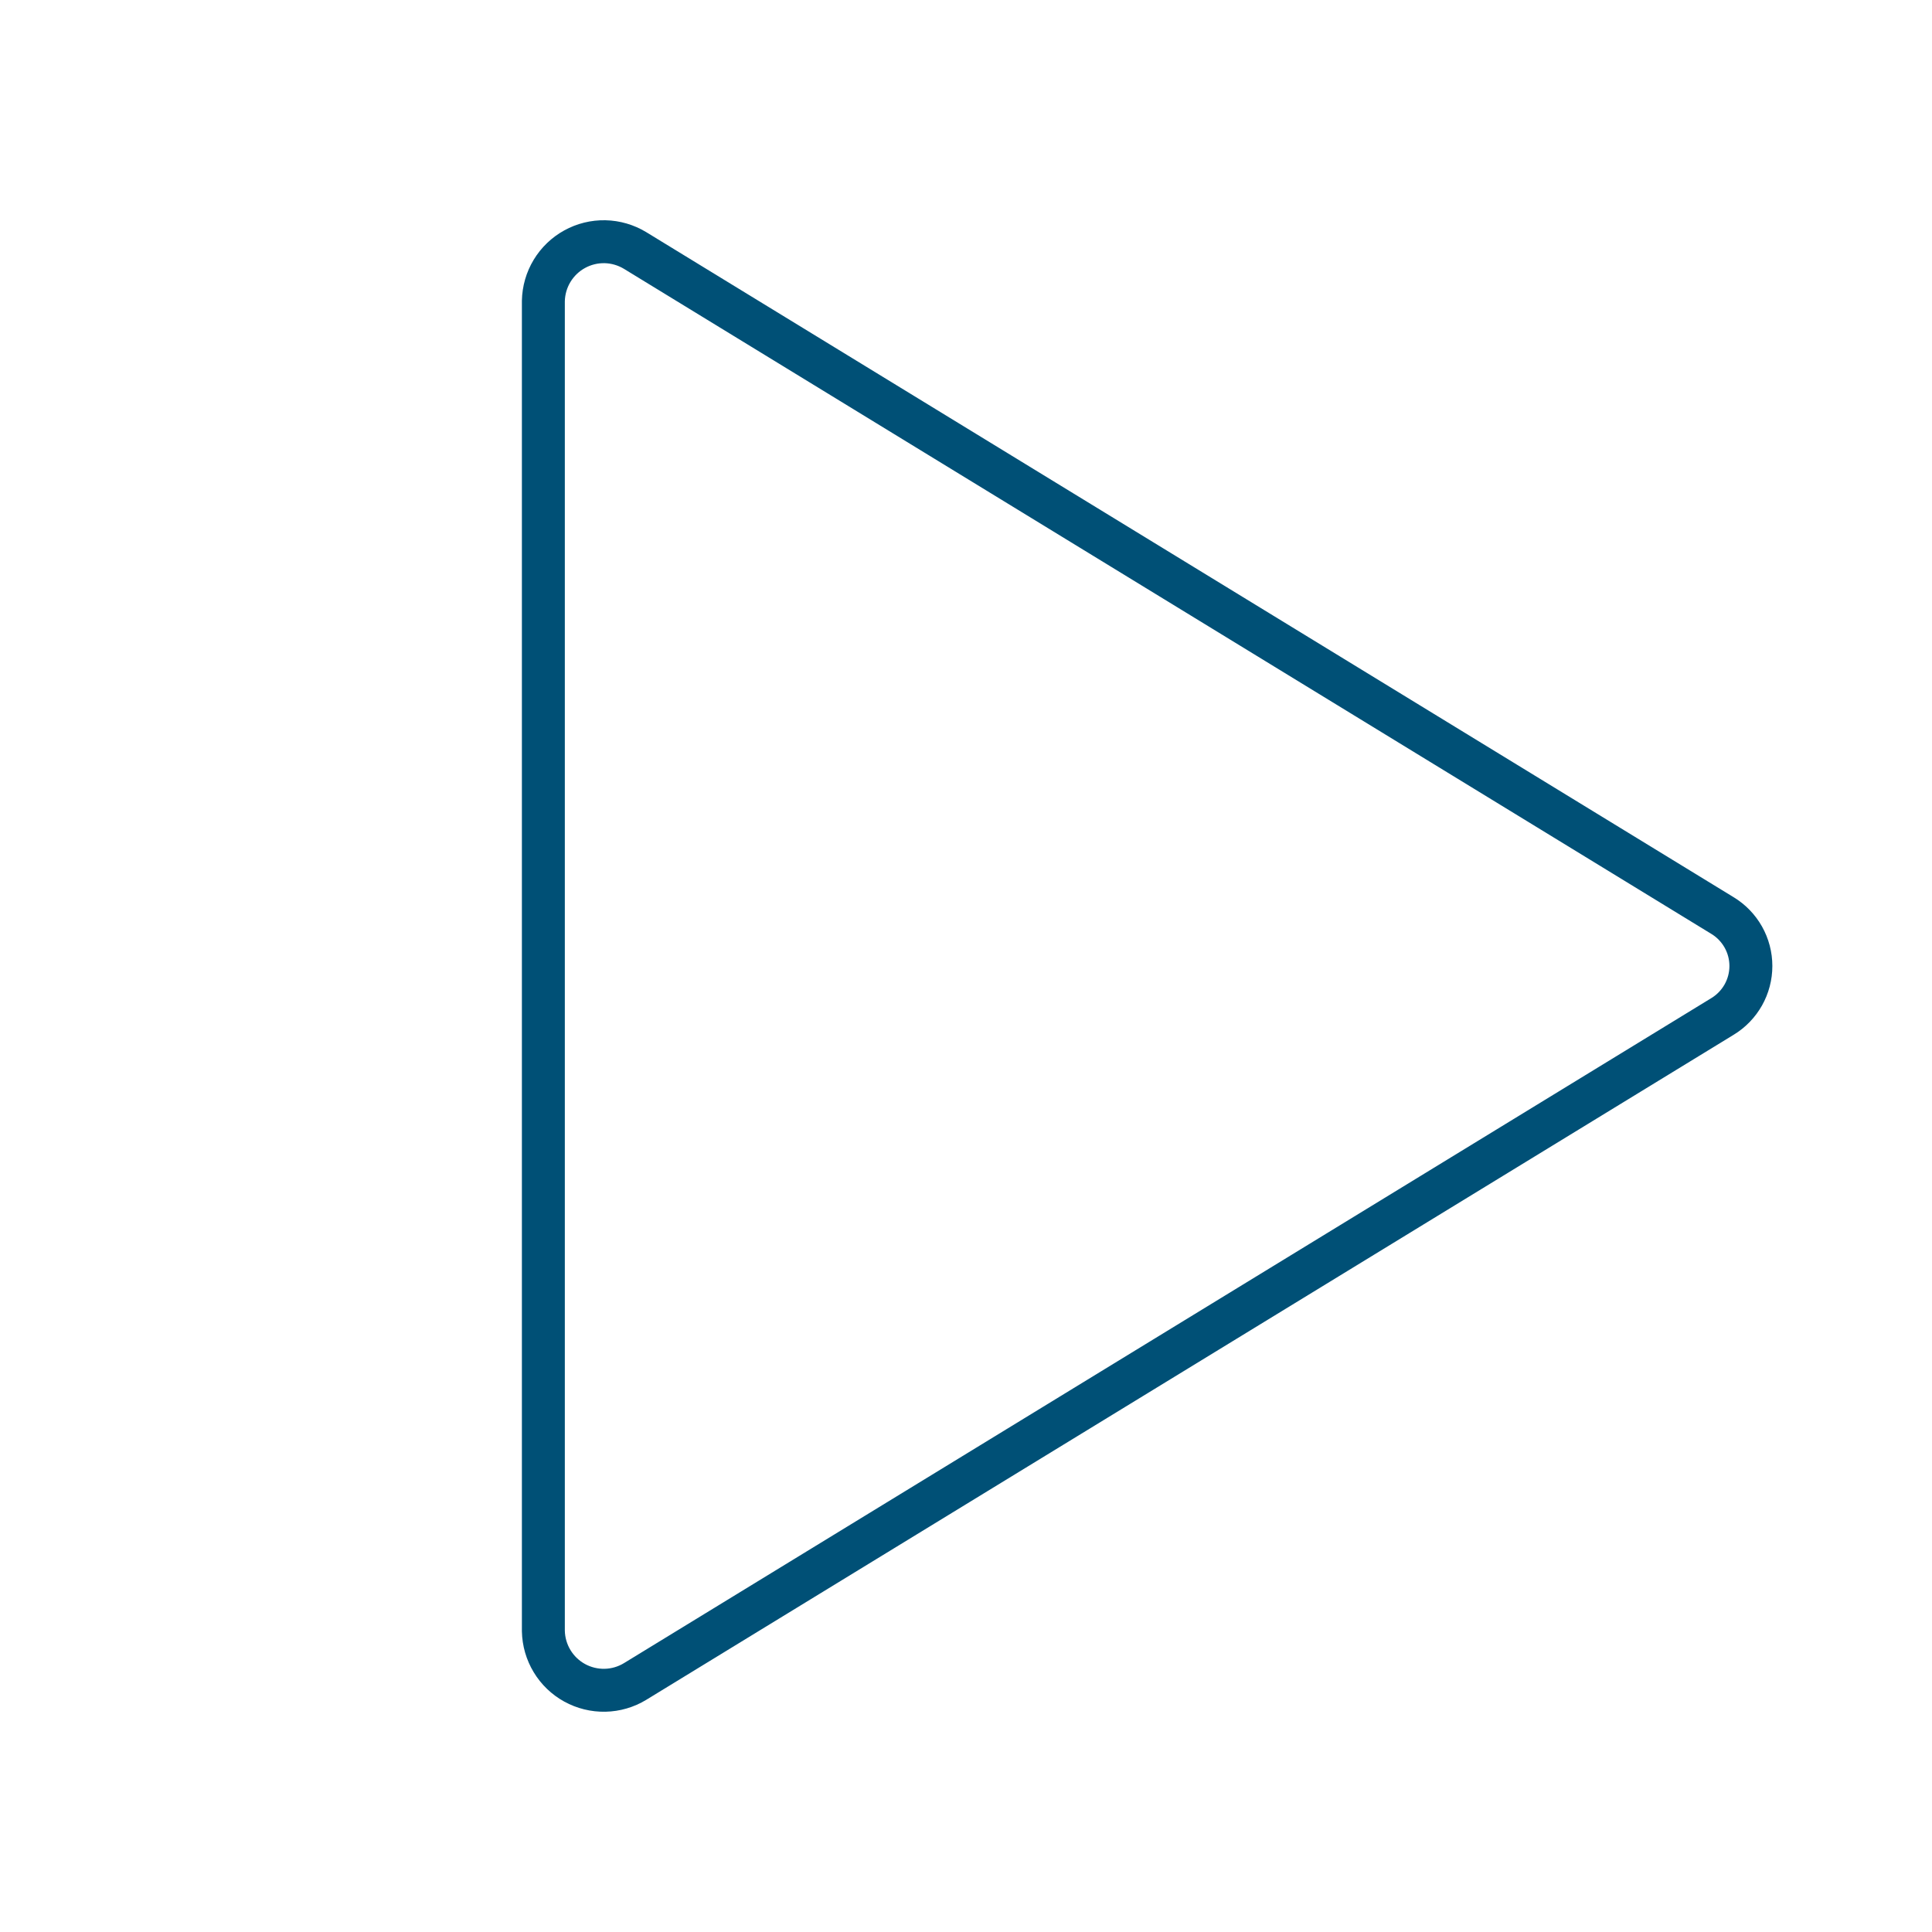 <svg width="90" height="90" viewBox="0 0 90 90" fill="none" xmlns="http://www.w3.org/2000/svg">
<g clip-path="url(#clip0_241_130)">
<path d="M25.312 14.02V75.979C25.322 76.474 25.461 76.957 25.717 77.38C25.972 77.804 26.335 78.152 26.768 78.391C27.201 78.629 27.69 78.749 28.184 78.739C28.678 78.729 29.161 78.588 29.584 78.331L80.237 47.352C80.642 47.107 80.976 46.762 81.209 46.35C81.441 45.938 81.563 45.473 81.563 45C81.563 44.527 81.441 44.062 81.209 43.65C80.976 43.238 80.642 42.893 80.237 42.648L29.584 11.668C29.161 11.412 28.678 11.271 28.184 11.26C27.69 11.25 27.201 11.37 26.768 11.609C26.335 11.847 25.972 12.196 25.717 12.619C25.461 13.042 25.322 13.526 25.312 14.02Z" stroke="#005076" stroke-width="2" stroke-linecap="round" stroke-linejoin="round"/>
</g>
<defs>
<clipPath id="clip0_241_130">
<rect width="90" height="90" fill="white"/>
</clipPath>
</defs>
</svg>
